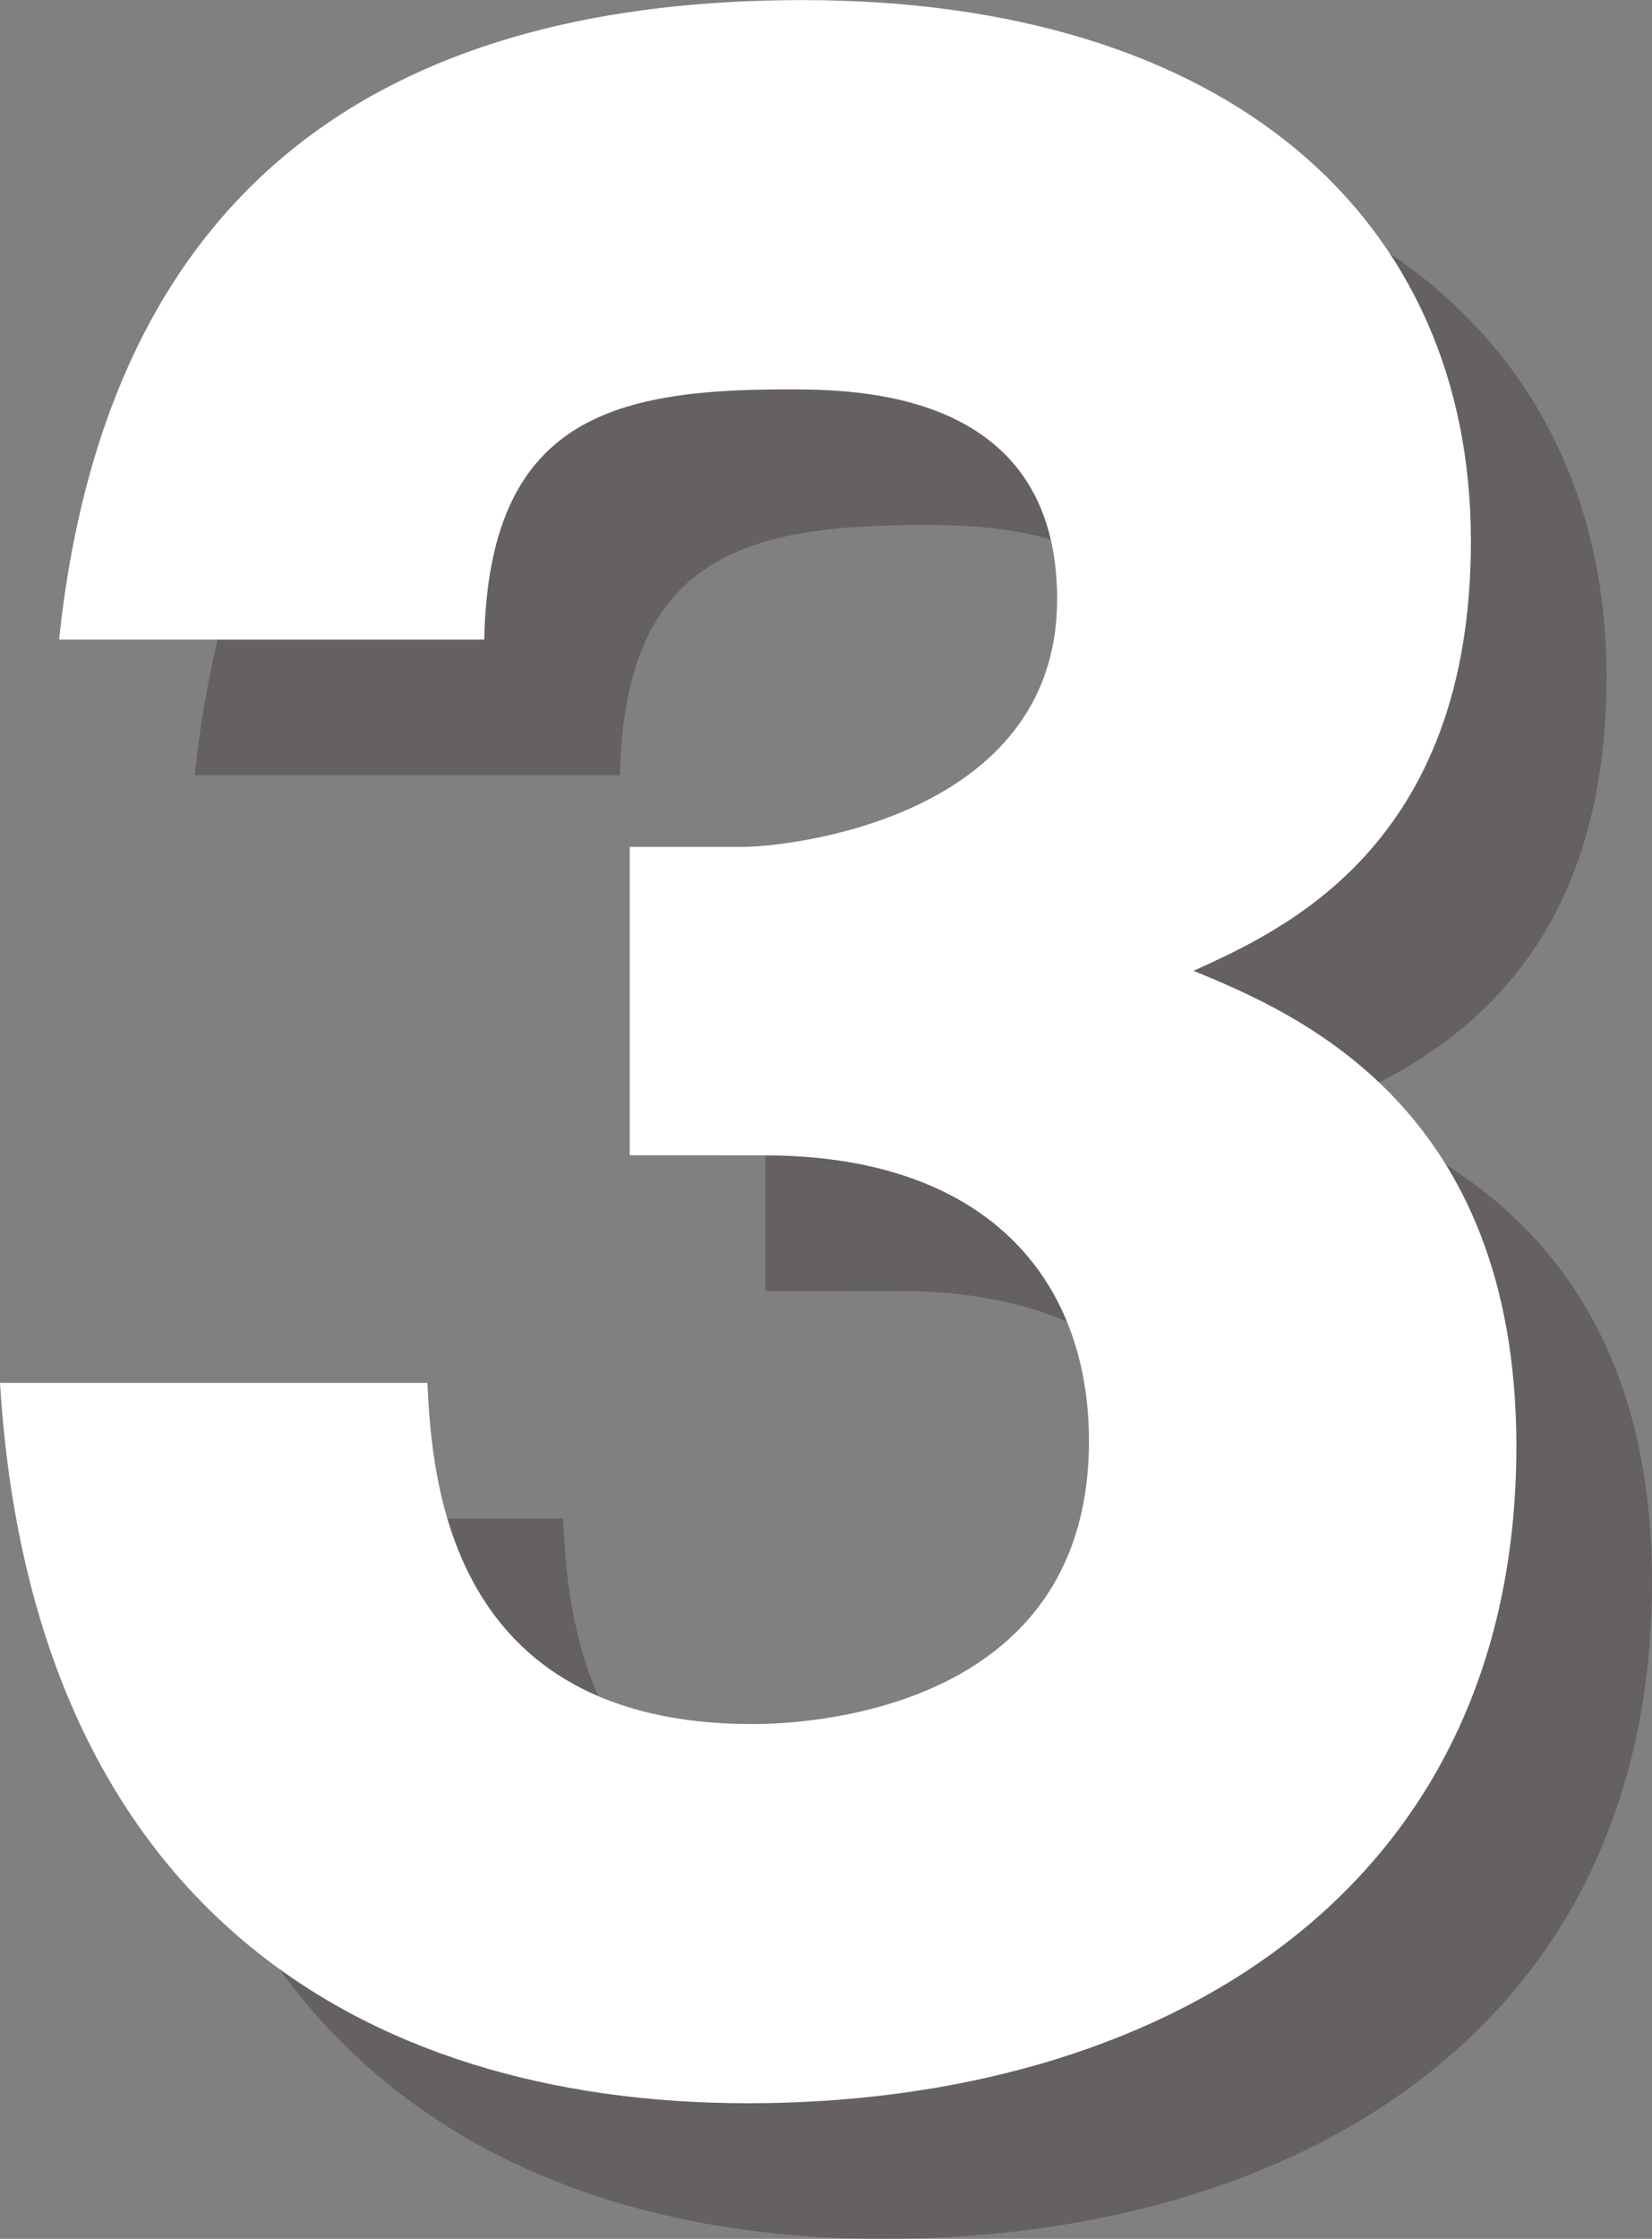 <svg xmlns="http://www.w3.org/2000/svg" width="74.555" height="100.969" viewBox="0 0 74.555 100.969">
  <rect x="0" y="0" width="74.555" height="100.969" fill="#808080" stroke="none"/>
  <g id="グループ_603" data-name="グループ 603" transform="translate(-248.757 -6960.898)">
    <g id="グループ_600" data-name="グループ 600" opacity="0.3" style="mix-blend-mode: multiply;isolation: isolate">
      <path id="パス_15621" data-name="パス 15621" d="M283.3,7019.117v-13.908h5.13c1.95,0,14.159-1.254,14.159-11.172,0-9.461-9.131-9.461-12.209-9.461-7.9,0-13.441,1.367-13.646,11.285H257.546c2.257-21.431,15.8-28.841,33.55-28.841,19.186,0,30.164,9.8,30.164,24.4,0,13.793-8.516,17.556-12.517,19.379,4.72,1.938,14.569,6.156,14.569,21.432,0,20.293-16.211,29.64-34.679,29.64-17.647,0-32.319-9.12-33.755-32.49h19.289c.205,4.332.923,15.391,14.671,15.391,1.95,0,15.185-.342,15.185-12.768,0-7.3-4.617-12.883-14.671-12.883Z" fill="#231815"/>
    </g>
    <g id="グループ_602" data-name="グループ 602">
      <g id="グループ_601" data-name="グループ 601">
        <path id="パス_15622" data-name="パス 15622" d="M277.177,7013v-13.908h5.13c1.949,0,14.159-1.254,14.159-11.172,0-9.461-9.132-9.461-12.21-9.461-7.9,0-13.44,1.367-13.645,11.285H251.424c2.258-21.432,15.8-28.842,33.551-28.842,19.186,0,30.164,9.805,30.164,24.4,0,13.793-8.516,17.555-12.517,19.379,4.719,1.938,14.569,6.156,14.569,21.431,0,20.293-16.211,29.641-34.679,29.641-17.647,0-32.319-9.12-33.755-32.49h19.288c.206,4.332.924,15.39,14.672,15.39,1.95,0,15.185-.341,15.185-12.767,0-7.3-4.617-12.883-14.672-12.883Z" fill="#fff"/>
      </g>
    </g>
  </g>
</svg>
